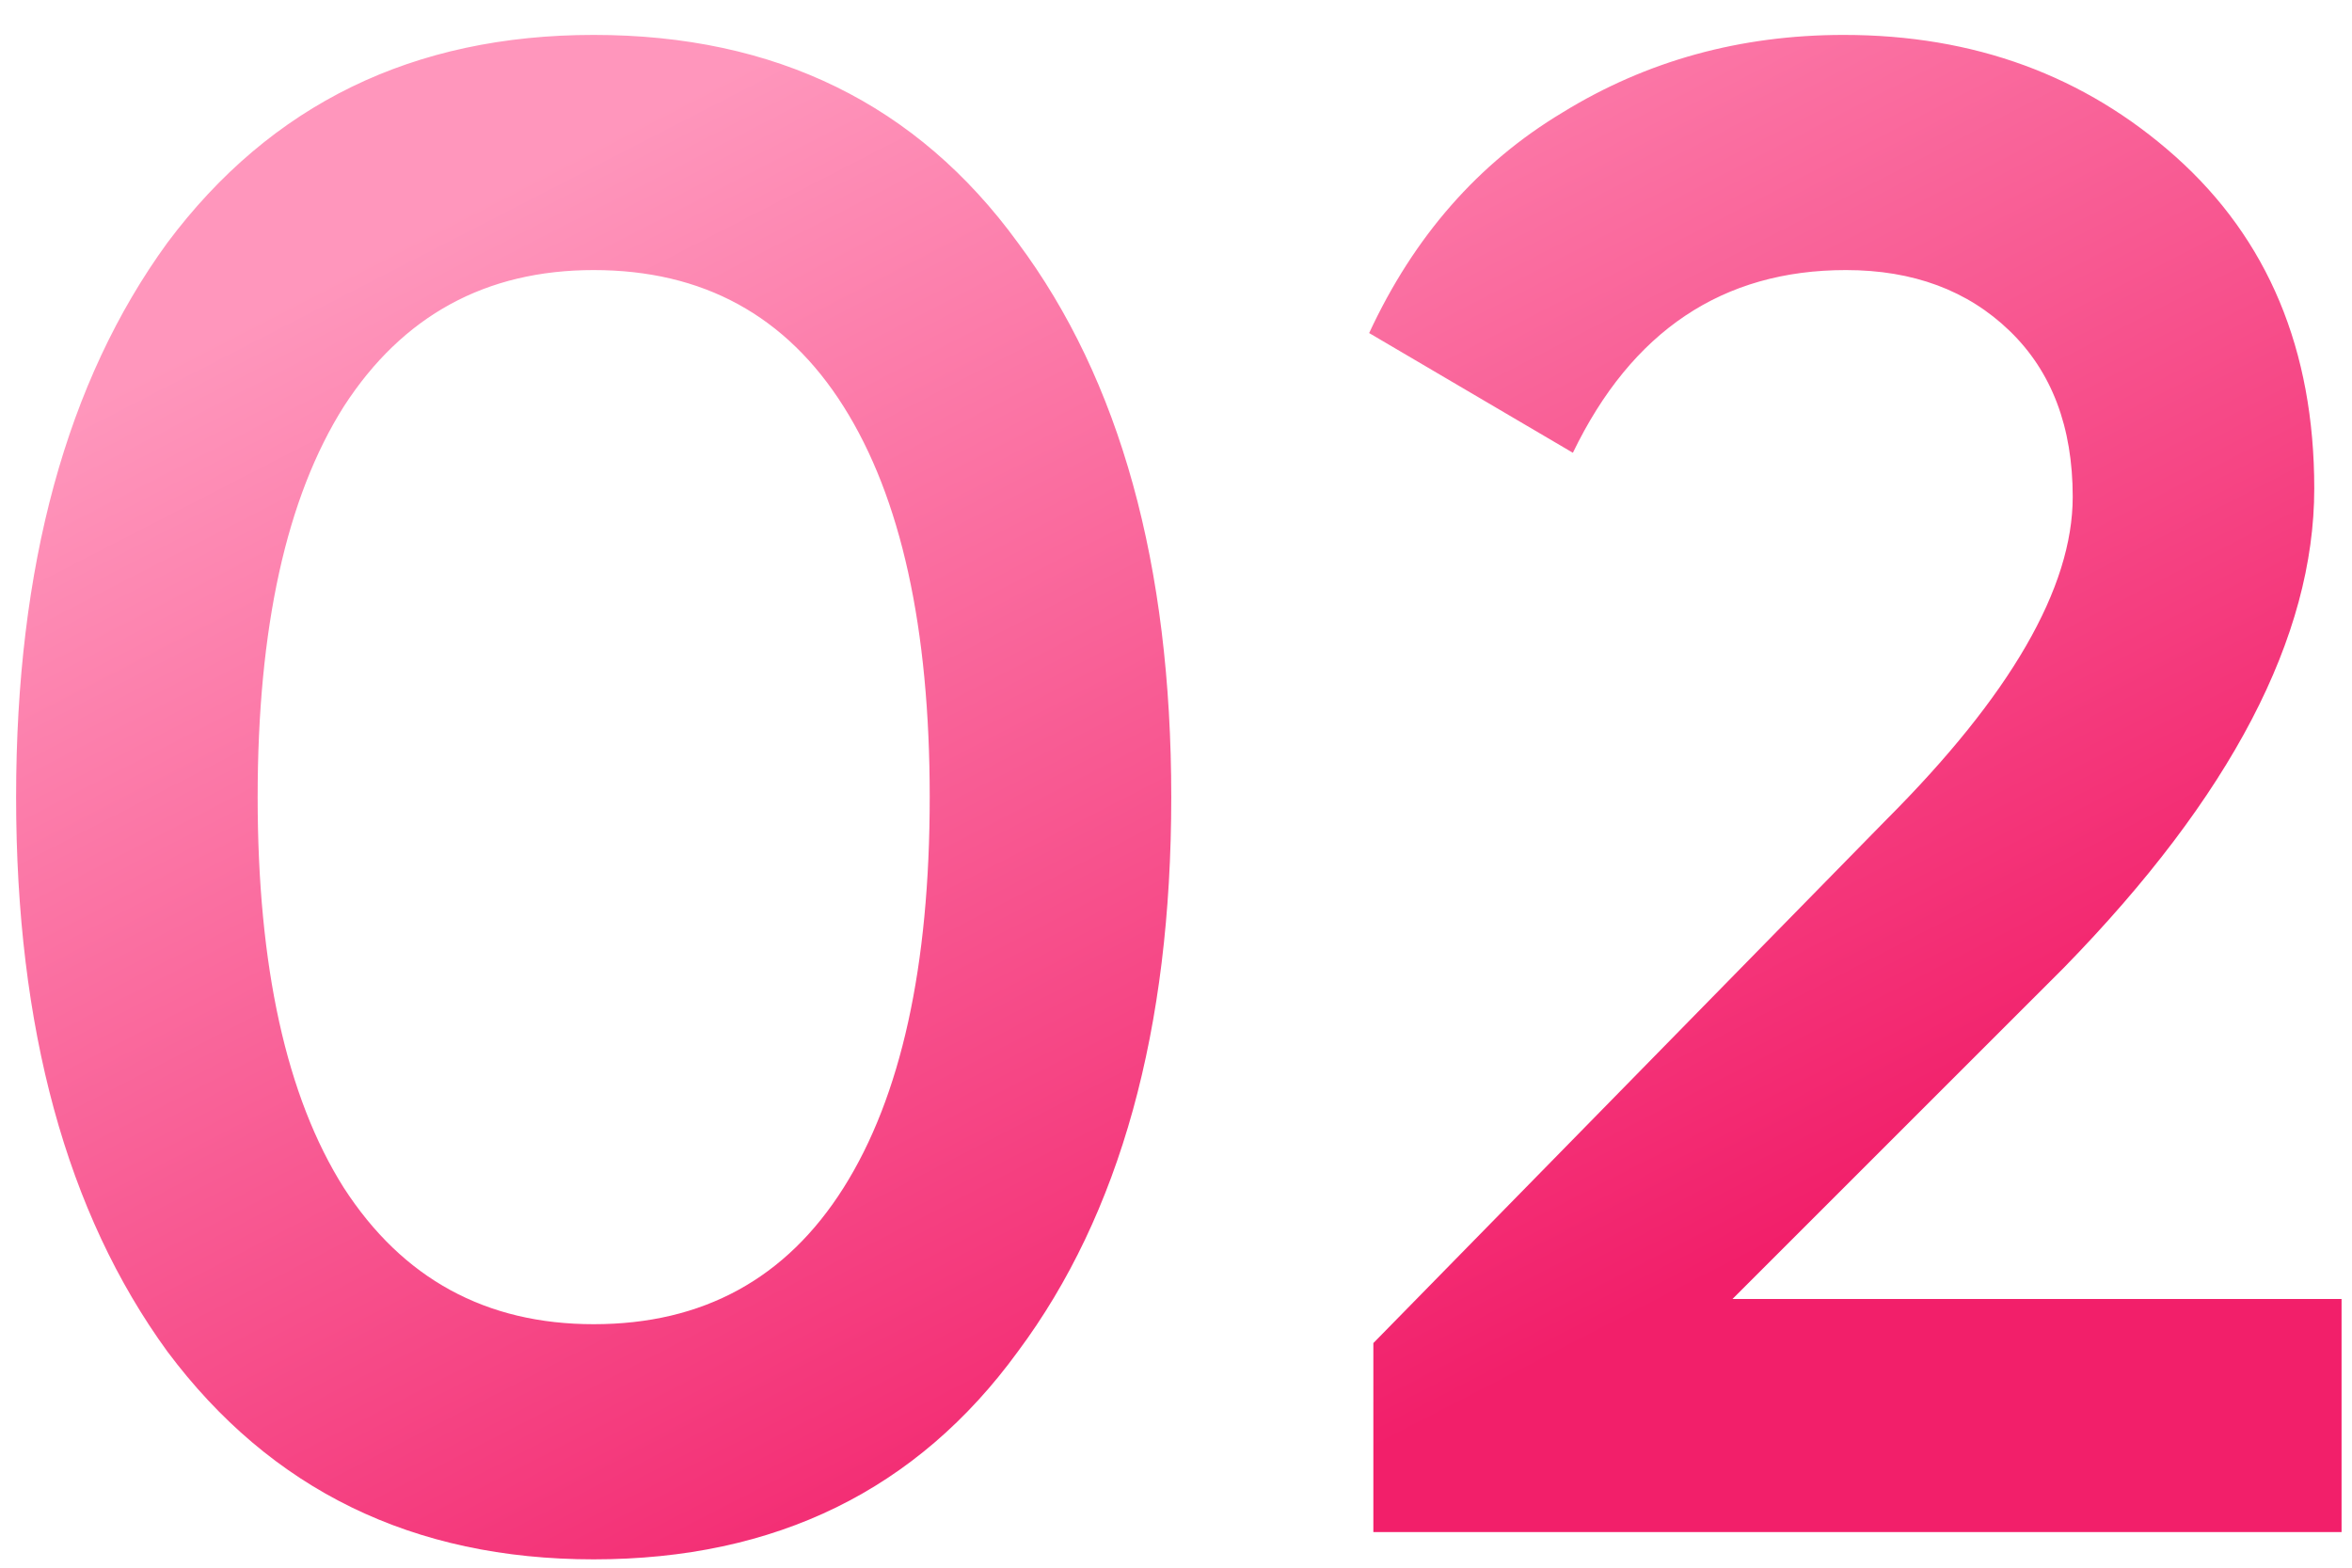 <?xml version="1.0" encoding="UTF-8"?> <svg xmlns="http://www.w3.org/2000/svg" width="66" height="44" viewBox="0 0 66 44" fill="none"> <path d="M28.564 37.932C25.735 41.821 21.767 43.766 16.66 43.766C11.591 43.766 7.603 41.821 4.696 37.932C1.867 34.042 0.452 28.856 0.452 22.373C0.452 15.89 1.867 10.704 4.696 6.814C7.603 2.925 11.591 0.98 16.66 0.98C21.767 0.98 25.735 2.925 28.564 6.814C31.432 10.665 32.867 15.851 32.867 22.373C32.867 28.895 31.432 34.081 28.564 37.932ZM16.66 37.166C19.724 37.166 22.062 35.889 23.673 33.335C25.284 30.781 26.089 27.127 26.089 22.373C26.089 17.619 25.284 13.965 23.673 11.411C22.062 8.857 19.724 7.58 16.66 7.58C13.634 7.58 11.296 8.857 9.646 11.411C8.035 13.965 7.23 17.619 7.23 22.373C7.23 27.127 8.035 30.781 9.646 33.335C11.296 35.889 13.634 37.166 16.66 37.166ZM65.707 43H38.538V37.696L52.918 23.021C56.415 19.524 58.163 16.499 58.163 13.945C58.163 11.981 57.574 10.429 56.395 9.289C55.217 8.15 53.684 7.58 51.798 7.58C48.341 7.58 45.787 9.289 44.137 12.708L38.42 9.348C39.677 6.637 41.485 4.575 43.842 3.16C46.2 1.707 48.832 0.98 51.739 0.98C55.393 0.98 58.497 2.119 61.051 4.398C63.644 6.716 64.941 9.82 64.941 13.71C64.941 17.874 62.603 22.353 57.928 27.147L48.616 36.458H65.707V43Z" fill="url(#paint0_linear_33_192)"></path> <defs> <linearGradient id="paint0_linear_33_192" x1="19.588" y1="2.441" x2="39.147" y2="40.441" gradientUnits="userSpaceOnUse"> <stop stop-color="#FF90B8" stop-opacity="0.94"></stop> <stop offset="1" stop-color="#F11161" stop-opacity="0.94"></stop> </linearGradient> </defs> </svg> 